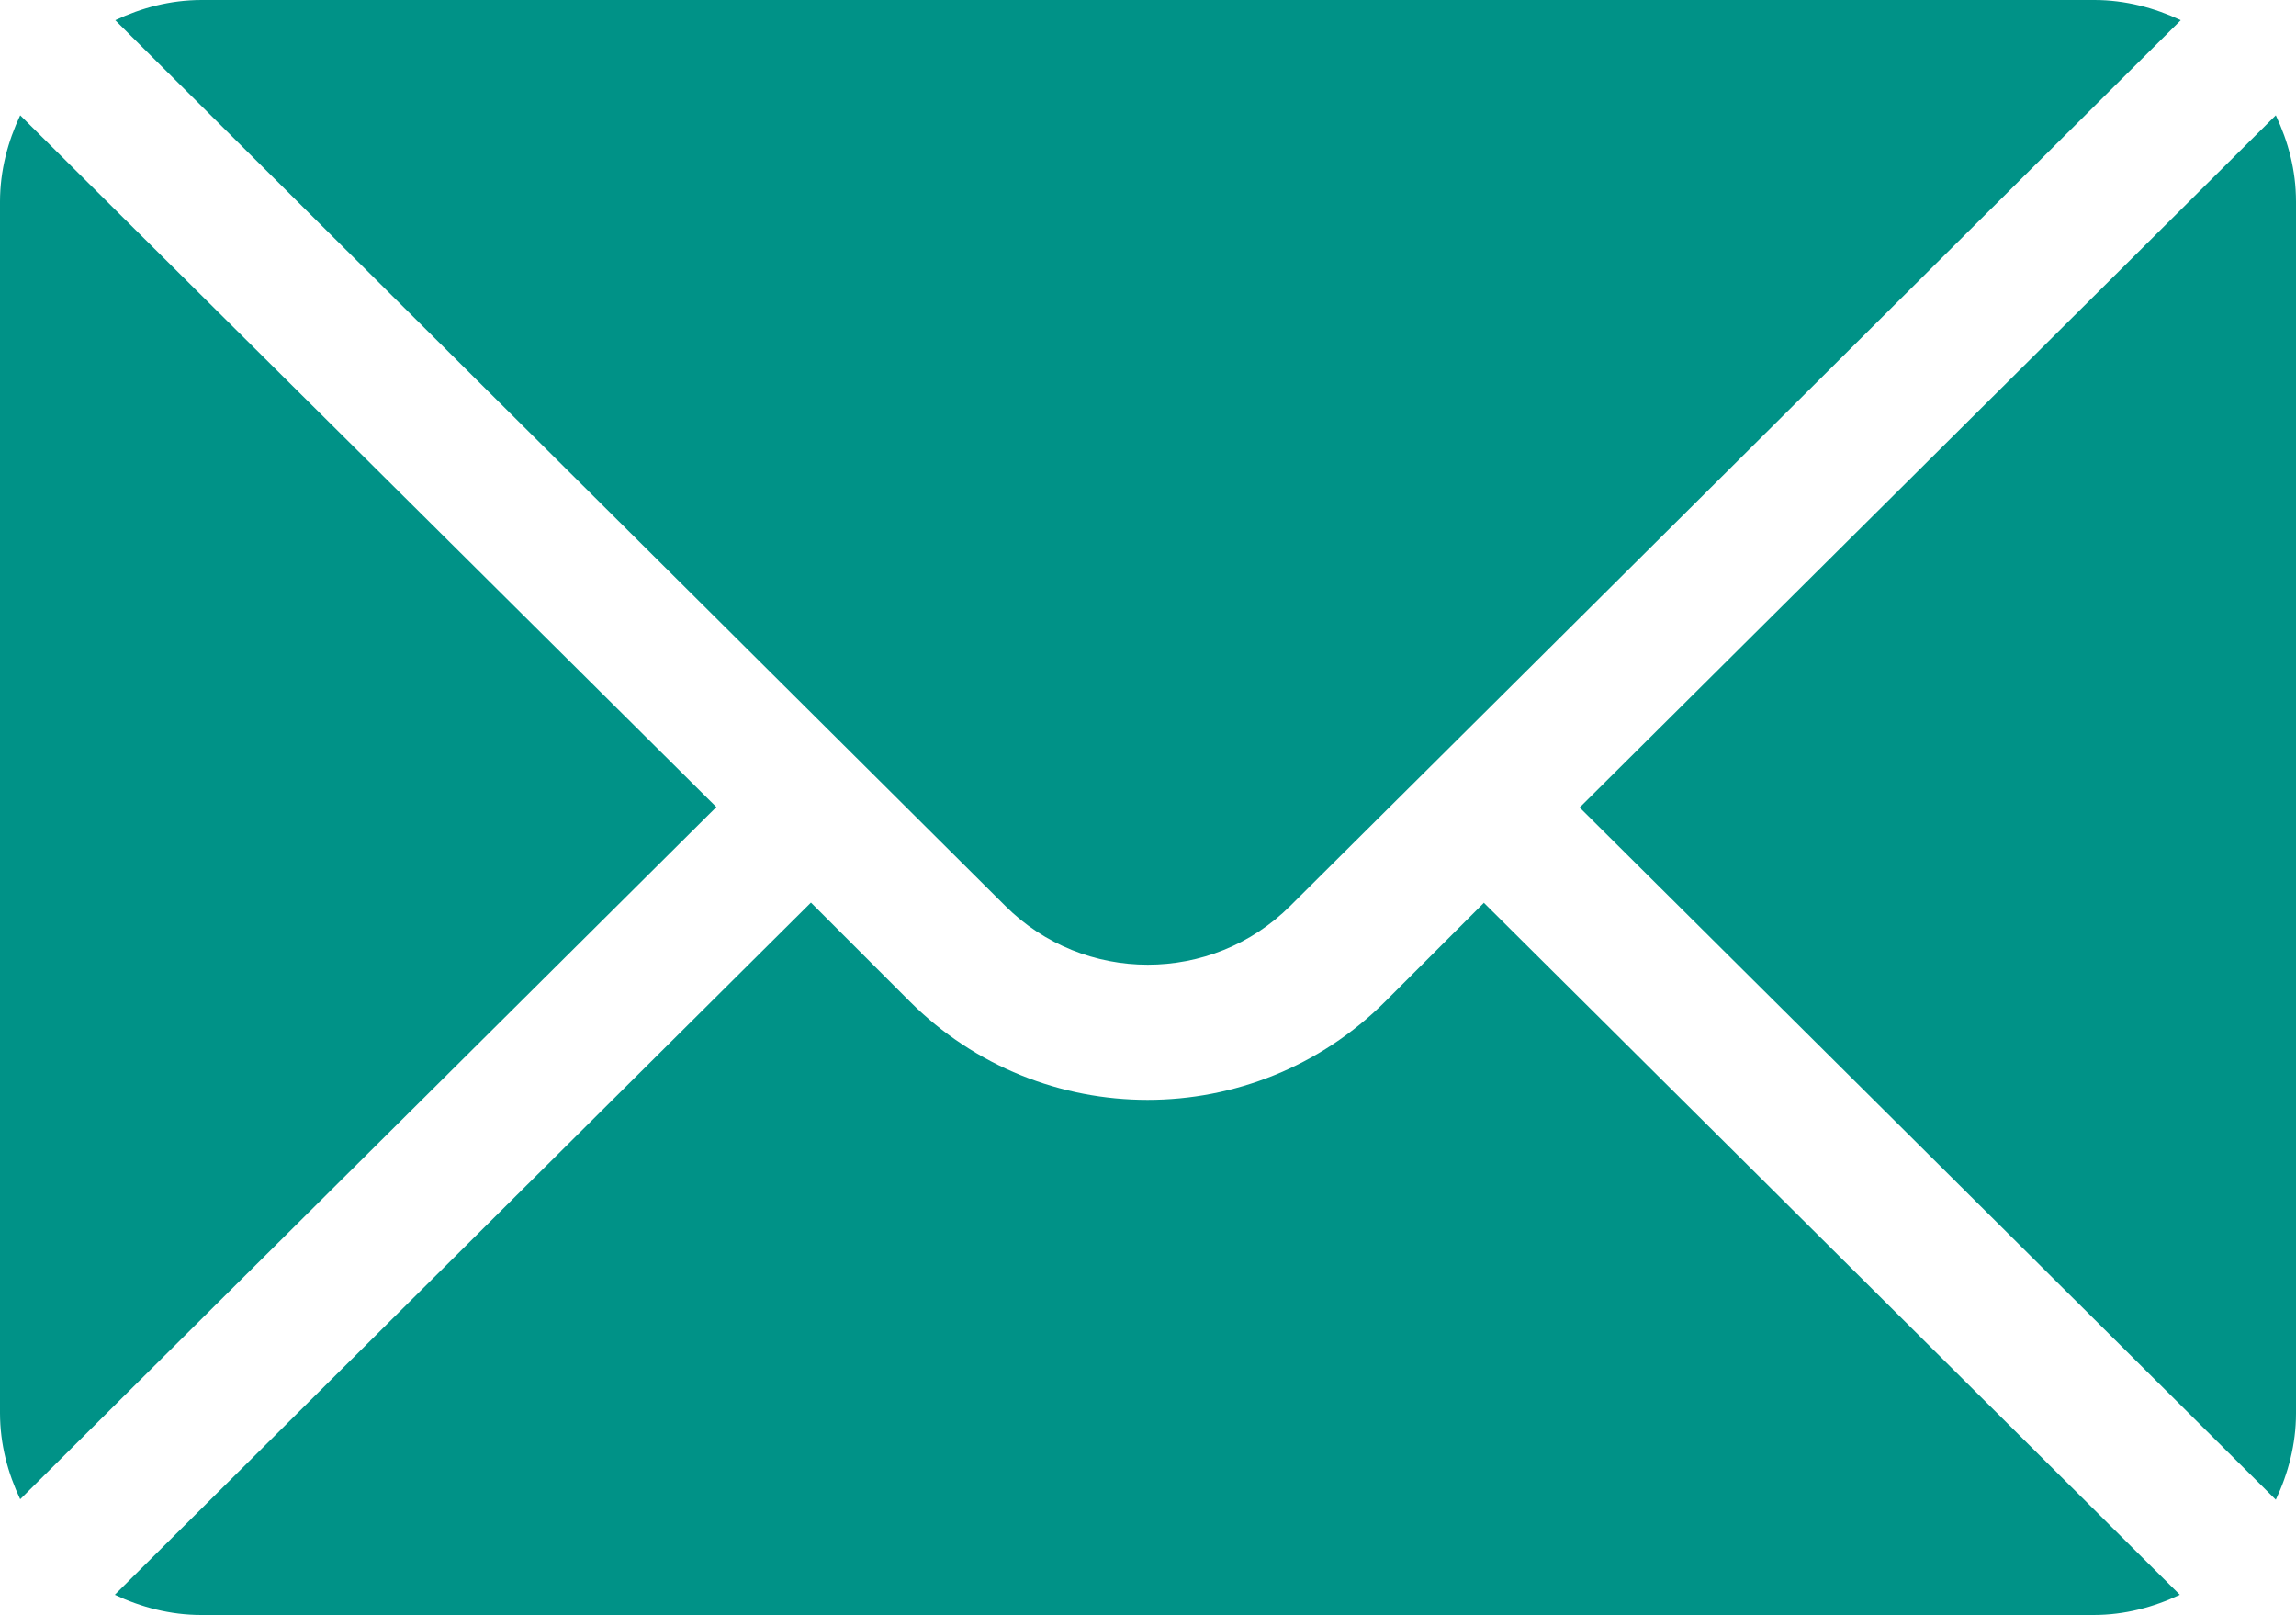<?xml version="1.0" encoding="UTF-8"?>
<svg id="_レイヤー_2" data-name="レイヤー 2" xmlns="http://www.w3.org/2000/svg" width="50" height="35.16" viewBox="0 0 50 35.16">
  <g id="_レイヤー_1-2" data-name="レイヤー 1">
    <g>
      <path d="m49.56,2.51l-15.16,15.07,15.16,15.07c.27-.57.44-1.21.44-1.88V4.39c0-.68-.17-1.31-.44-1.88Z" fill="#009287"/>
      <path d="m45.61,0H4.39c-.68,0-1.31.17-1.88.44l19.38,19.28c1.71,1.71,4.5,1.71,6.21,0L47.49.44c-.57-.27-1.21-.44-1.88-.44Z" fill="#009287"/>
      <path d="m.44,2.51c-.27.57-.44,1.21-.44,1.88v26.37c0,.68.17,1.31.44,1.88l15.16-15.07L.44,2.51Z" fill="#009287"/>
      <path d="m32.32,19.65l-2.15,2.15c-2.86,2.86-7.5,2.86-10.36,0l-2.15-2.15-15.16,15.07c.57.27,1.21.44,1.88.44h41.21c.68,0,1.31-.17,1.88-.44l-15.16-15.07Z" fill="#009287"/>
    </g>
  </g>
</svg>